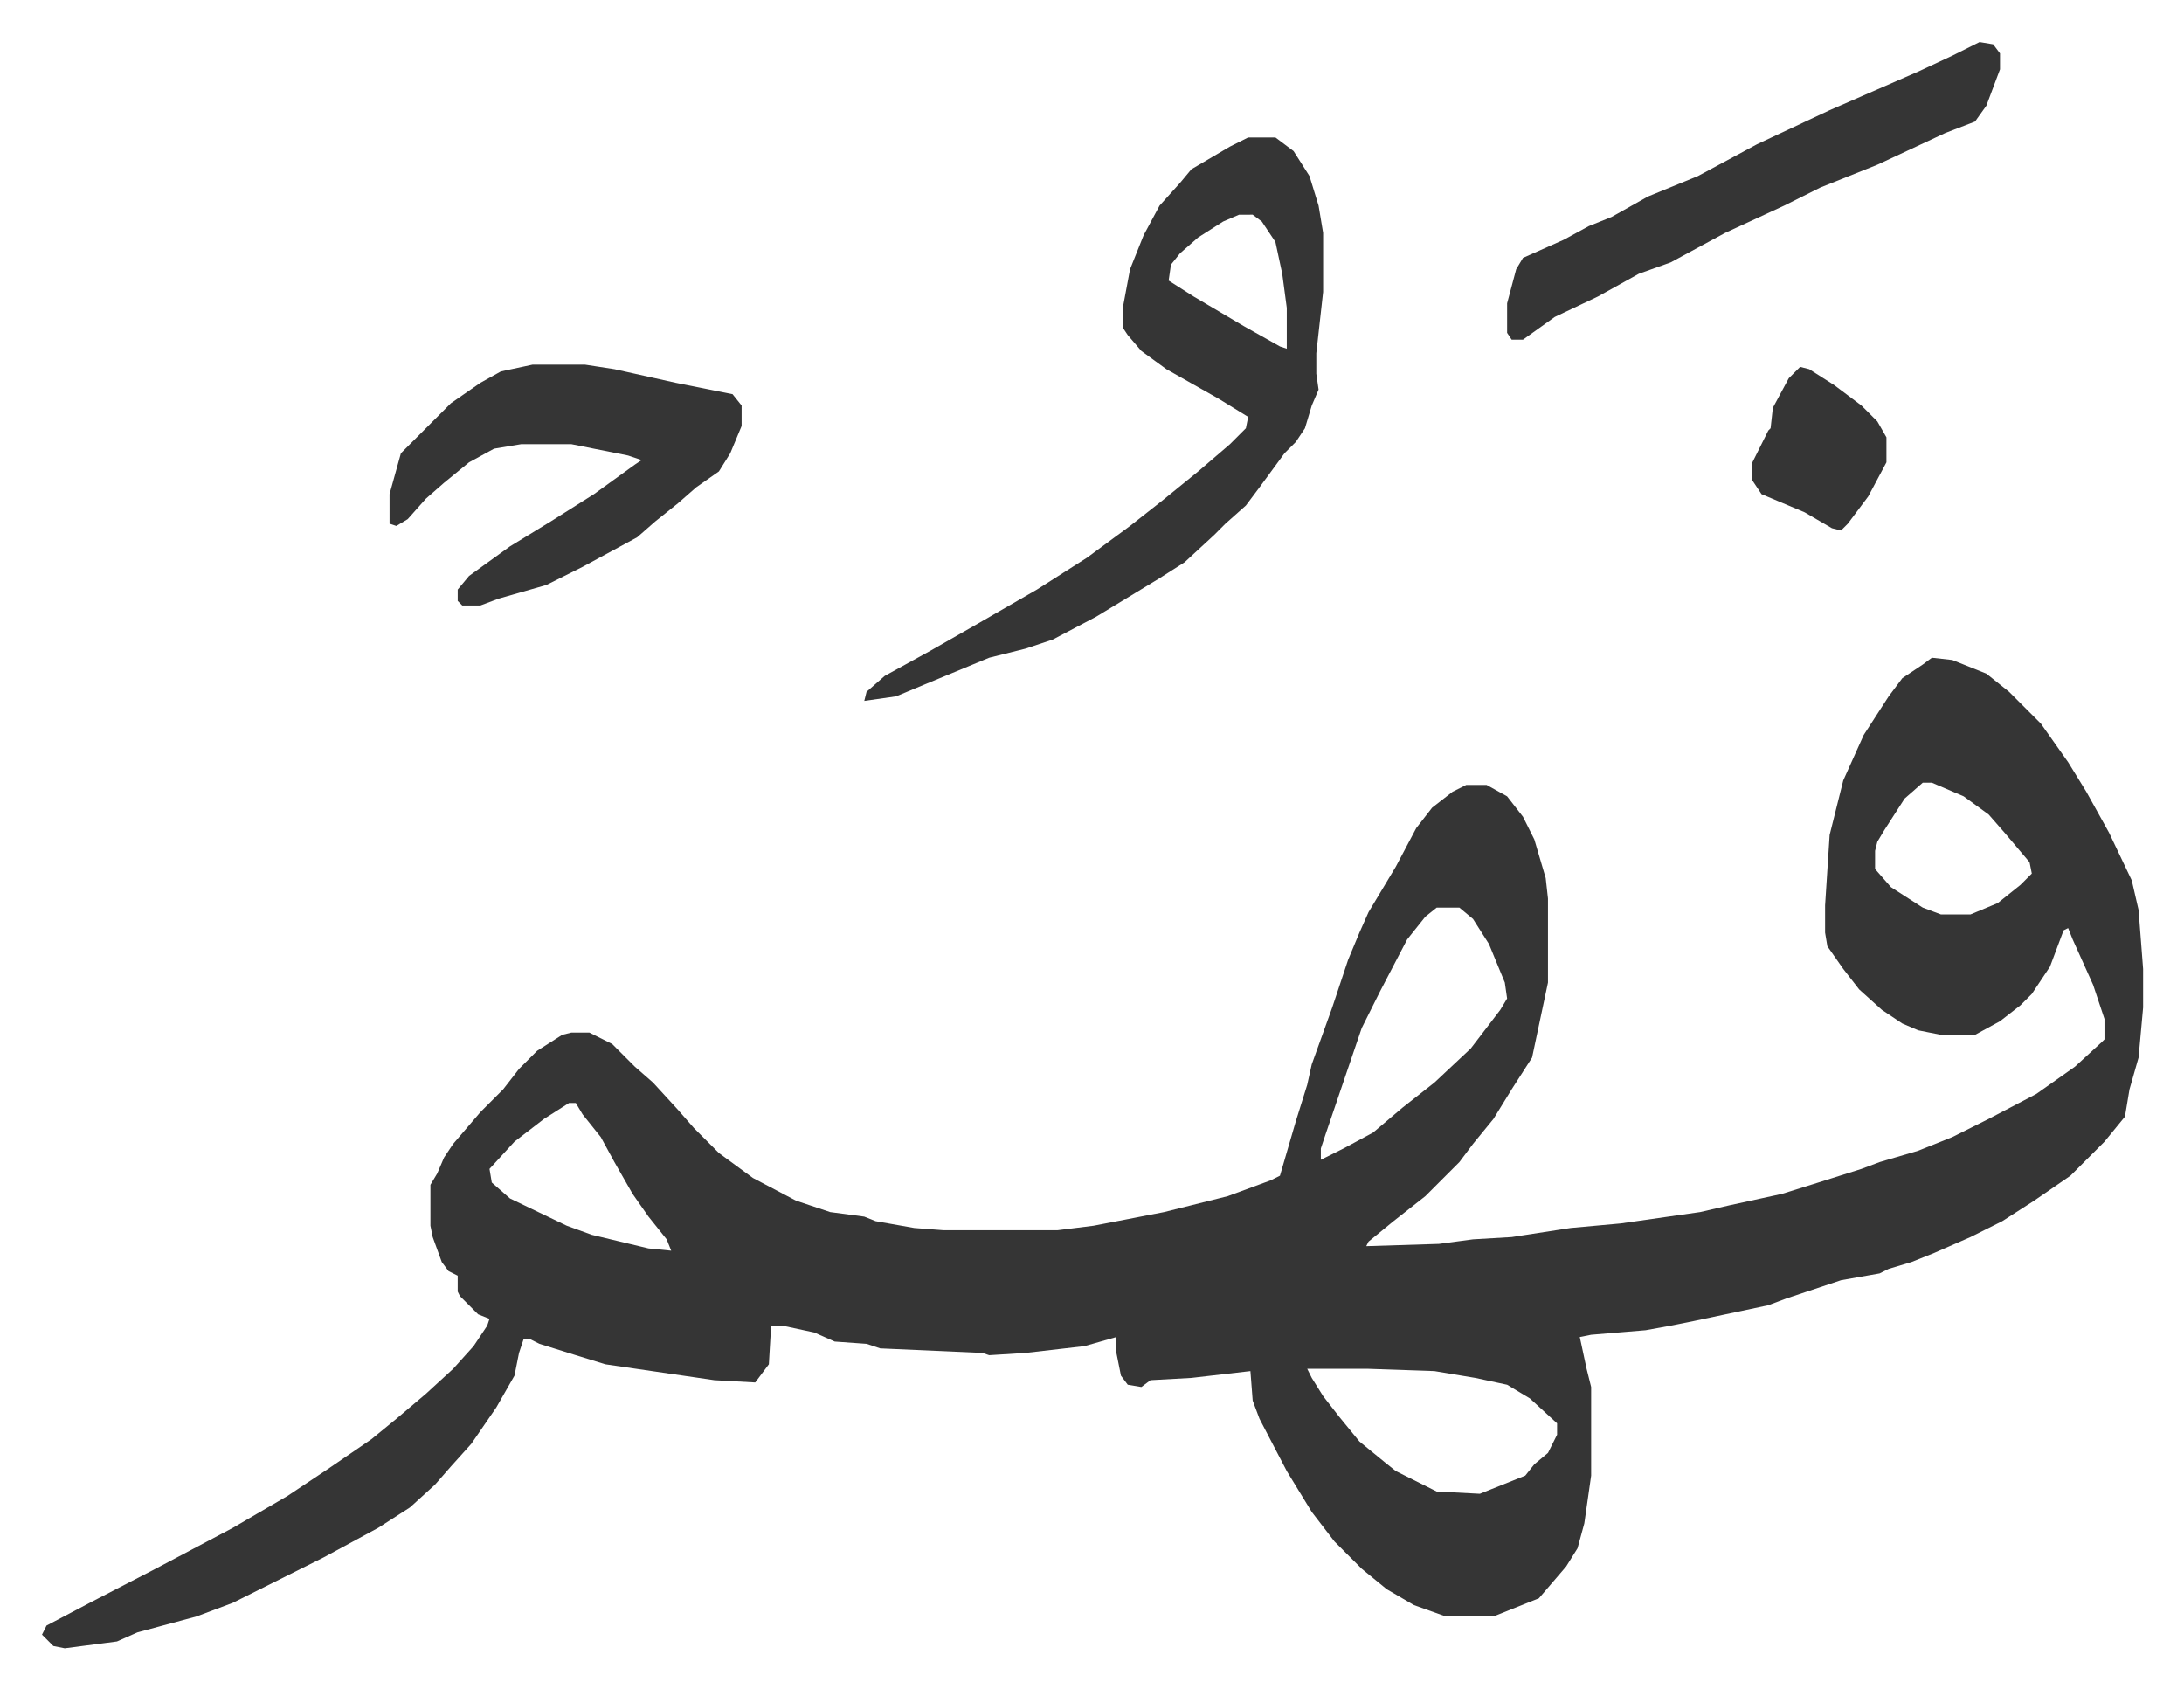 <svg xmlns="http://www.w3.org/2000/svg" viewBox="-18.5 383.5 961.5 743.5">
    <path fill="#353535" id="rule_normal" d="m832 673 9 1 15 6 10 8 14 14 12 17 8 13 10 18 10 21 3 13 2 26v17l-2 22-4 14-2 12-9 11-15 15-16 11-14 9-14 7-16 7-10 4-10 3-4 2-17 3-24 8-8 3-33 7-10 2-11 2-24 2-5 1 3 14 2 8v39l-3 21-3 11-5 8-6 7-6 7-20 8h-21l-14-5-12-7-11-9-12-12-10-13-11-18-12-23-3-8-1-13-26 3-18 1-4 3-6-1-3-4-2-10v-7l-14 4-26 3-16 1-3-1-45-2-6-2-14-1-9-4-14-3h-5l-1 17-6 8-18-1-48-7-13-4-16-5-4-2h-3l-2 6-2 10-8 14-11 16-9 10-7 8-11 10-14 9-24 13-40 20-16 6-26 7-9 4-23 3-5-1-5-5 2-4 19-10 29-15 34-18 24-14 18-12 19-13 11-9 13-11 12-11 9-10 6-9 1-3-5-2-8-8-1-2v-7l-4-2-3-4-4-11-1-5v-18l3-5 3-7 4-6 12-14 10-10 7-9 8-8 11-7 4-1h8l10 5 10 10 8 7 11 12 7 8 11 11 15 11 19 10 15 5 15 2 5 2 17 3 13 1h50l16-2 31-6 28-7 19-7 4-2 7-24 5-16 2-9 9-25 7-21 5-12 4-9 12-20 9-17 7-9 9-7 6-3h9l9 5 7 9 5 10 5 17 1 9v37l-7 33-9 14-8 13-9 11-6 8-15 15-14 11-11 9-1 2 32-1 15-2 17-1 26-4 22-2 35-5 13-3 23-5 16-5 19-6 8-3 17-5 15-6 16-8 21-11 17-12 12-11 1-1v-9l-5-15-9-20-2-5-2 1-6 16-8 12-5 5-9 7-11 6h-15l-10-2-7-3-9-6-10-9-7-9-7-10-1-6v-12l2-31 3-12 3-12 9-20 11-17 6-8 9-6zm-4 55-8 7-9 14-3 5-1 4v8l7 8 14 9 8 3h13l12-5 10-8 5-5-1-5-11-13-7-8-11-8-14-6zm-214 55-5 4-8 10-12 23-8 16-16 47-2 6v5l10-5 13-7 13-11 14-11 16-15 13-17 3-5-1-7-7-17-7-11-6-5zm-382 86-11 7-13 10-11 12 1 6 8 7 25 12 11 4 25 6 10 1-2-5-8-10-7-10-8-14-6-11-8-10-3-5zm325 117 2 4 5 8 7 9 9 11 11 9 5 4 16 8 2 1 19 1 20-8 4-5 6-5 4-8v-5l-12-11-10-6-14-3-18-3-29-1zm-26-542h12l8 6 7 11 4 13 2 12v26l-3 27v9l1 7-3 7-3 10-4 6-5 5-11 15-6 8-9 8-5 5-13 12-11 7-28 17-19 10-12 4-16 4-29 12-12 5-14 2 1-4 8-7 20-11 21-12 26-15 22-14 19-14 14-11 16-13 14-12 7-7 1-5-13-8-23-13-11-8-6-7-2-3v-10l3-16 6-15 7-13 9-10 5-6 17-10zm-4 34-7 3-11 7-8 7-4 5-1 7 11 7 22 13 16 9 3 1v-18l-2-15-3-14-6-9-4-3zm-311 66h23l13 2 27 6 15 3 10 2 4 5v9l-5 12-5 8-10 7-8 7-10 8-8 7-24 13-16 8-21 6-8 3h-8l-2-2v-5l5-6 18-13 18-11 19-12 18-13 3-2-6-2-25-5h-22l-12 2-11 6-11 9-8 7-8 9-5 3-3-1v-13l5-18 22-22 13-9 9-5zm637-142 6 1 3 4v7l-6 16-5 7-13 5-15 7-15 7-25 10-16 8-26 12-24 13-14 5-18 10-19 9-14 10h-5l-2-3v-13l4-15 3-5 18-8 11-6 10-4 16-9 22-9 26-14 32-15 39-17 15-7zm-79 143 4 1 11 7 12 9 7 7 4 7v11l-8 15-9 12-3 3-4-1-12-7-19-8-4-6v-8l7-14 1-1 1-9 7-13z"/>
</svg>
